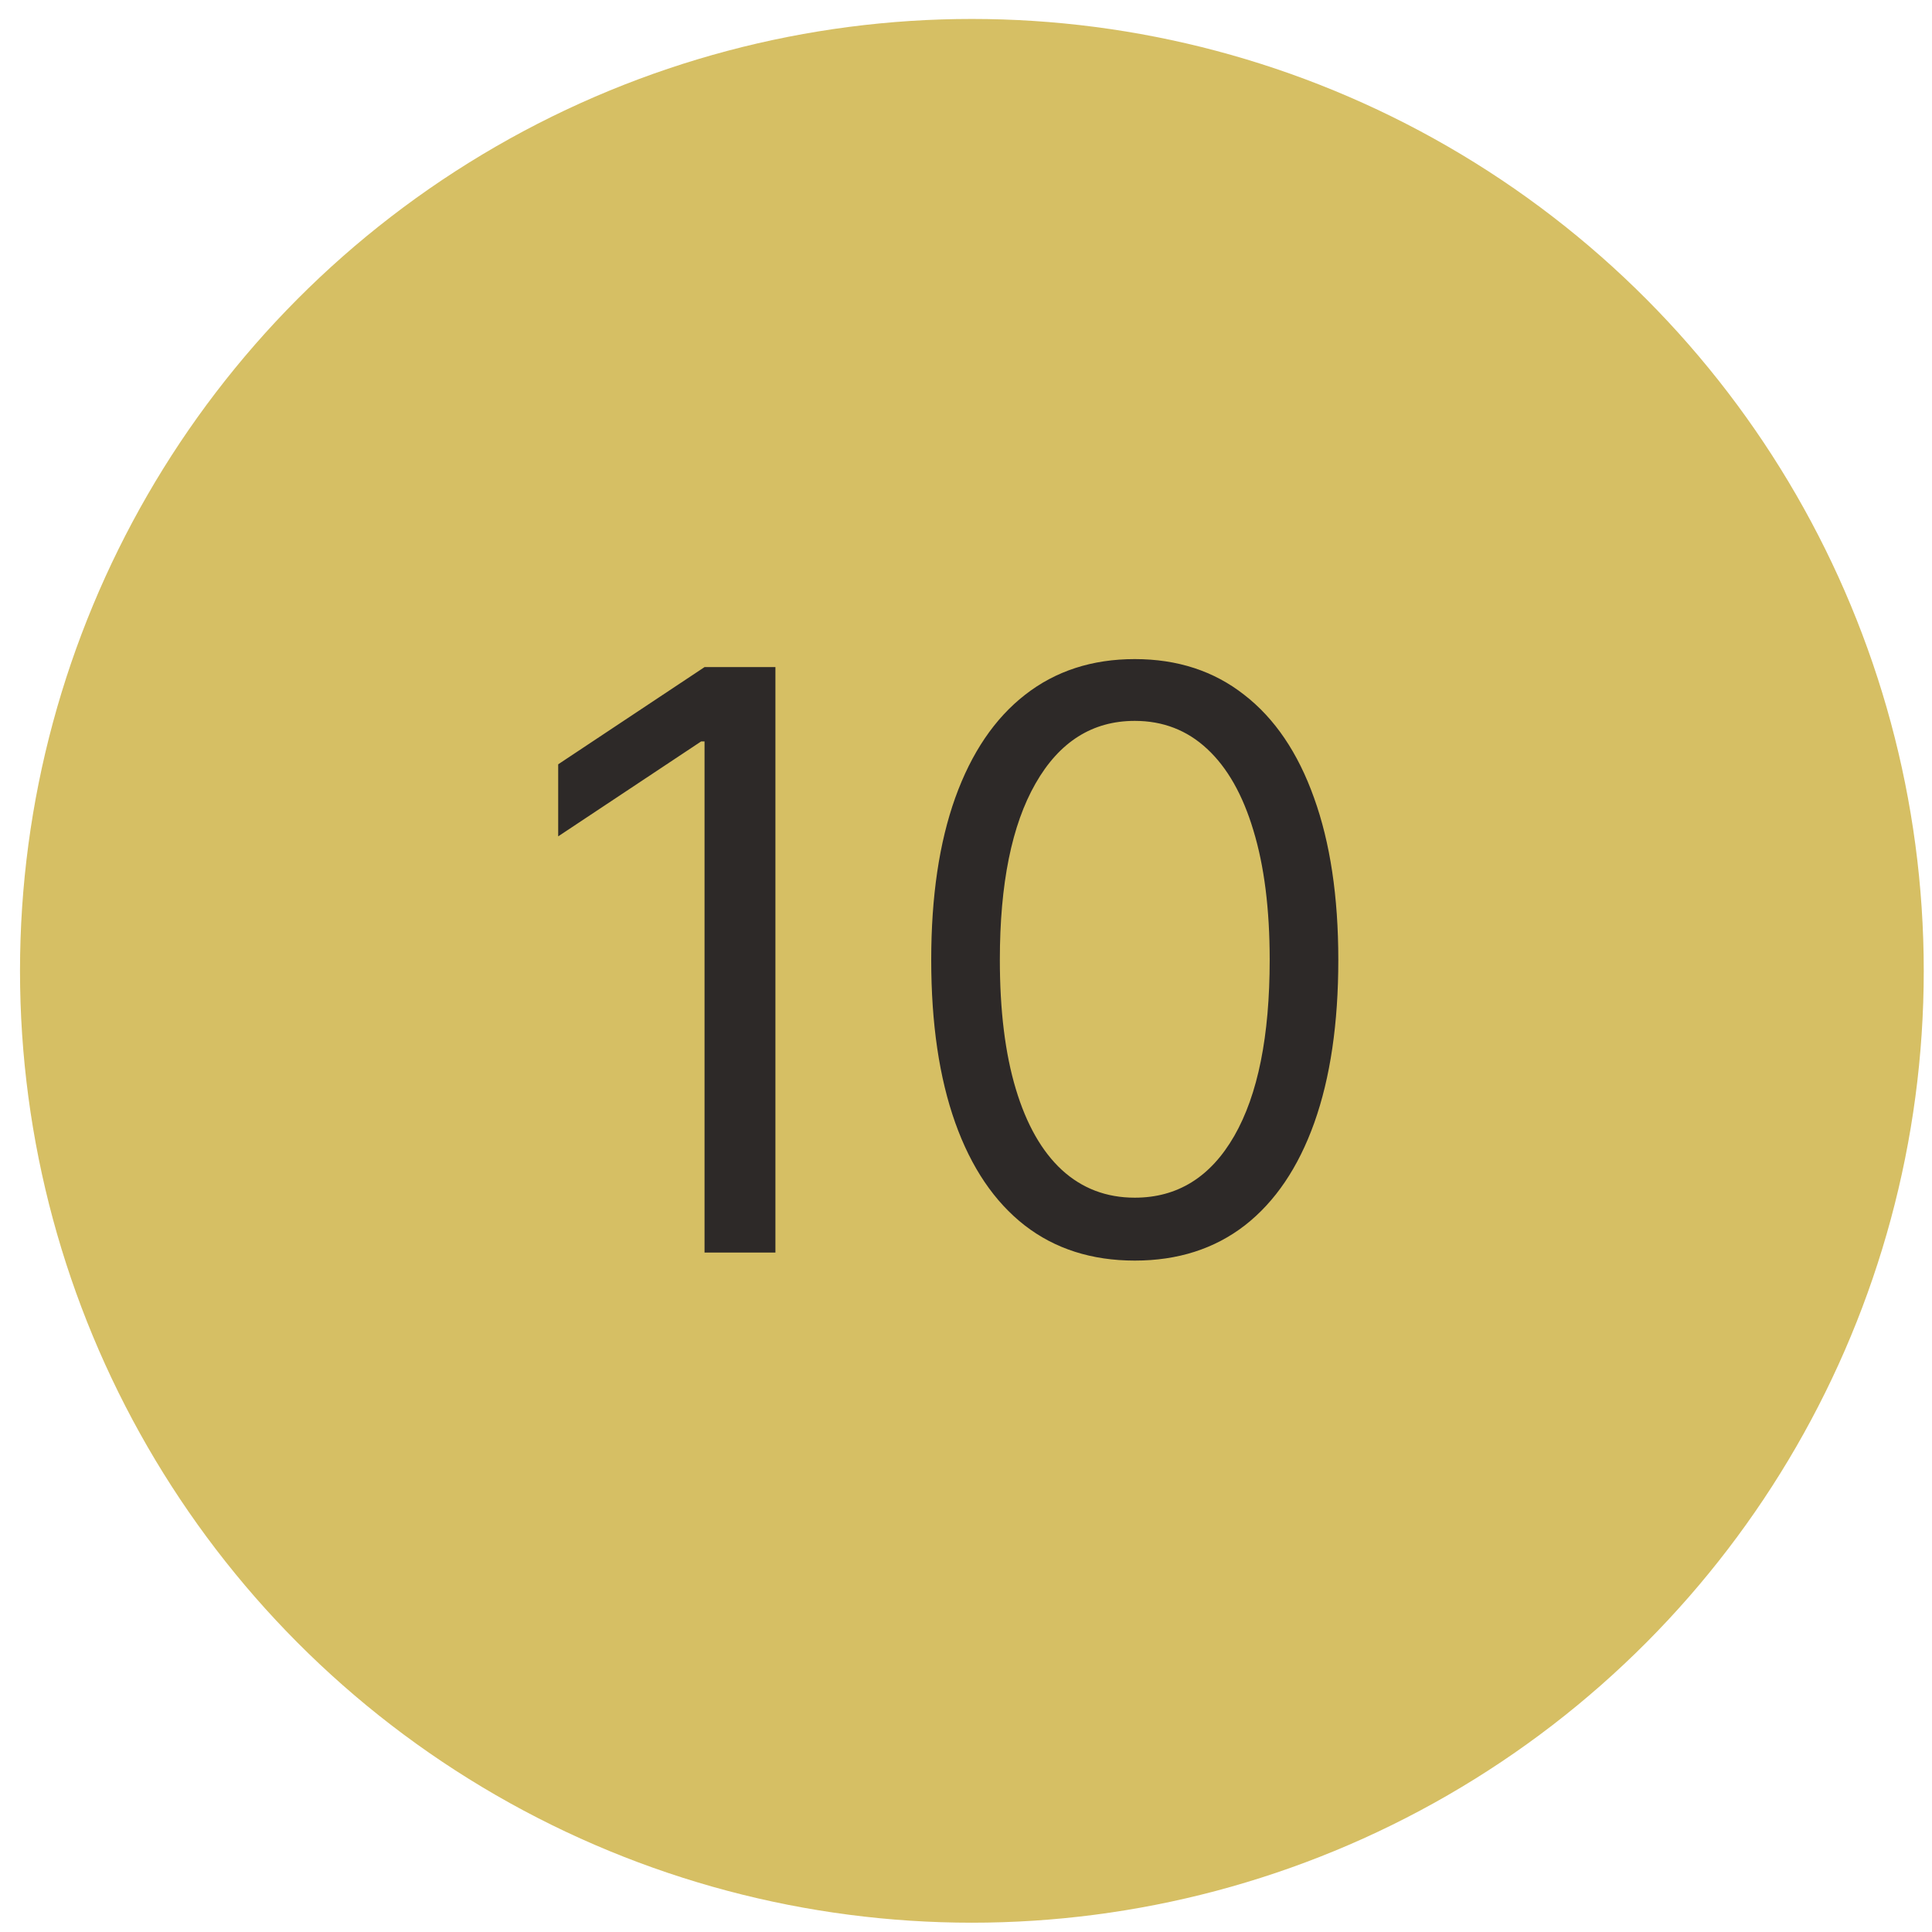 <?xml version="1.0" encoding="UTF-8"?> <svg xmlns="http://www.w3.org/2000/svg" width="48" height="48" viewBox="0 0 48 48" fill="none"><circle cx="24.146" cy="24.12" r="23.649" fill="#D6BF64"></circle><path d="M19.265 16.574V31.12H17.504V18.421H17.419L13.868 20.779V18.989L17.504 16.574H19.265ZM28.193 31.319C27.123 31.319 26.211 31.027 25.459 30.445C24.706 29.858 24.13 29.008 23.733 27.895C23.335 26.778 23.136 25.428 23.136 23.847C23.136 22.275 23.335 20.933 23.733 19.82C24.135 18.703 24.713 17.85 25.466 17.263C26.223 16.671 27.132 16.375 28.193 16.375C29.253 16.375 30.16 16.671 30.913 17.263C31.671 17.85 32.248 18.703 32.646 19.82C33.048 20.933 33.25 22.275 33.25 23.847C33.25 25.428 33.051 26.778 32.653 27.895C32.255 29.008 31.68 29.858 30.927 30.445C30.174 31.027 29.263 31.319 28.193 31.319ZM28.193 29.756C29.253 29.756 30.077 29.245 30.665 28.222C31.252 27.199 31.545 25.741 31.545 23.847C31.545 22.587 31.41 21.515 31.14 20.63C30.875 19.744 30.492 19.07 29.99 18.605C29.493 18.142 28.894 17.91 28.193 17.91C27.142 17.91 26.32 18.428 25.728 19.465C25.137 20.497 24.841 21.958 24.841 23.847C24.841 25.106 24.973 26.177 25.238 27.057C25.503 27.938 25.885 28.608 26.382 29.067C26.884 29.526 27.487 29.756 28.193 29.756Z" fill="#2D2928"></path></svg> 